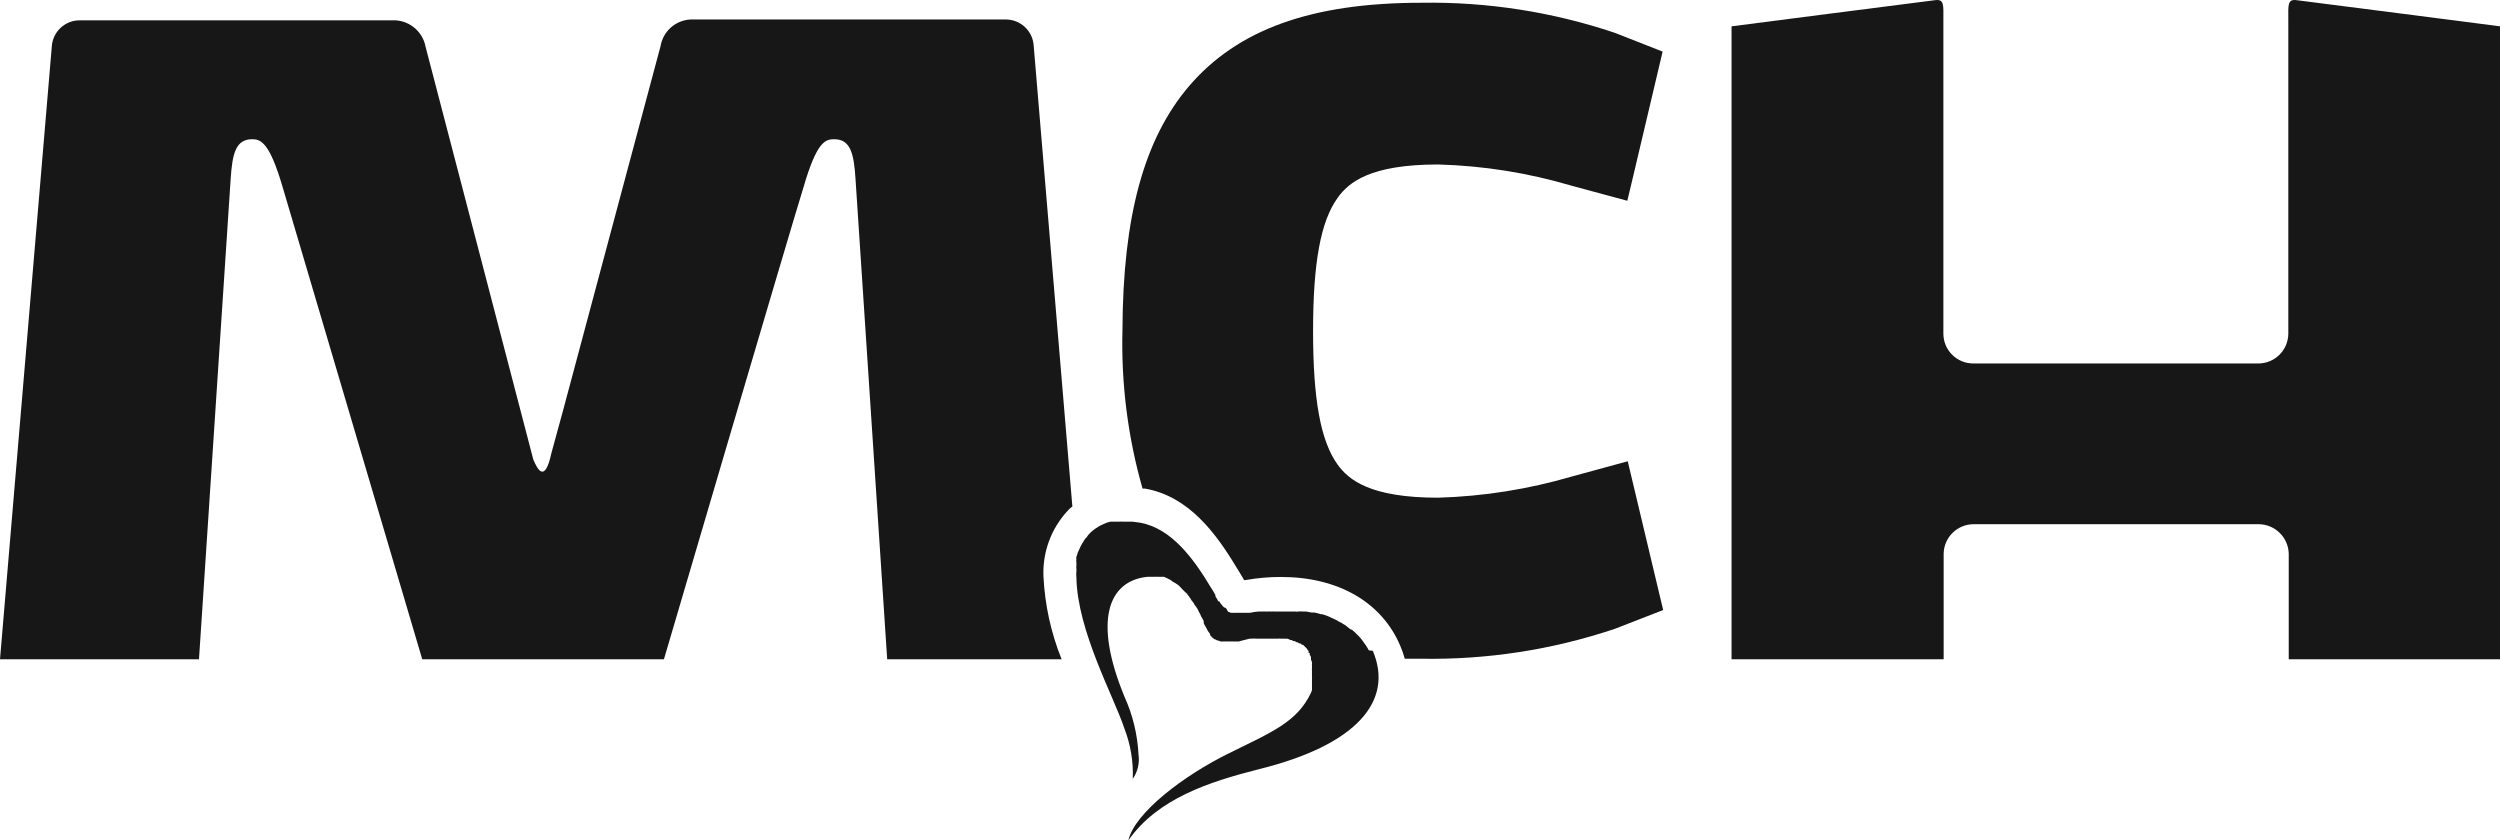 <?xml version="1.0" encoding="UTF-8"?>
<svg id="uuid-7b4ae534-f83a-466b-9a50-0c80b950f134" data-name="Layer 2" xmlns="http://www.w3.org/2000/svg" viewBox="0 0 179.16 60.227">
  <g id="uuid-eaa48979-3c94-456d-935f-73159cf016ad" data-name="Layer 1">
    <g>
      <path d="m116.65,33.057l-4,1.09c-3.119.914-6.342,1.425-9.59,1.52-4.87,0-6.41-1.28-7.2-2.37-1.21-1.68-1.76-4.62-1.76-9.56s.55-7.88,1.76-9.56c.79-1.11,2.33-2.39,7.2-2.39,3.239.088,6.453.599,9.56,1.52l4,1.08.39-1.63,2.14-9.06-3.44-1.35c-4.455-1.496-9.131-2.223-13.83-2.15-7.9,0-13.2,1.91-16.69,6-3.21,3.78-4.72,9.32-4.75,17.46-.1,3.838.386,7.668,1.44,11.36h.19c3.11.55,5.06,3.18,6.55,5.66l.15.24c.12.22.29.46.38.65.039.01.081.01.12,0,.835-.146,1.682-.22,2.53-.22,4.1,0,7.23,1.81,8.55,4.94.13.298.237.606.32.92h1.18c4.712.083,9.402-.641,13.87-2.14l3.47-1.35-.33-1.38-2.21-9.28Z" fill="#171717"/>
      <path d="m179.16,47.247V1.887S165.16.077,164.54.007s-.55.41-.55,1.35v22.55c-.005,1.168-.942,2.118-2.11,2.14h-20.47c-1.182,0-2.14-.958-2.14-2.14V1.357c0-.94.07-1.42-.55-1.35s-14.63,1.88-14.63,1.88v45.36h15.2v-7.59c.033-1.164.986-2.09,2.15-2.09h20.44c1.156.015,2.098.934,2.14,2.09v7.59h15.14Z" fill="#171717"/>
      <path d="m76.51,36.607c.101-.116.215-.22.34-.31l-2.77-33c-.052-1.046-.903-1.875-1.95-1.9h-22.65c-1.07.055-1.959.844-2.14,1.9l-7,26.16-.82,3c-.48,2.22-1,1.18-1.3.48L30.5,3.357c-.196-1.052-1.082-1.835-2.15-1.9H5.71c-1.067-.001-1.947.835-2,1.9L0,47.247h14.26s2.22-33.64,2.27-34.42c.12-1.81.36-2.85,1.54-2.85.62,0,1.25.22,2.19,3.45.89,3,10,33.82,10,33.82h17.32s9.06-30.81,10-33.82c.94-3.23,1.54-3.45,2.19-3.45,1.18,0,1.42,1,1.54,2.85.05.74,2.27,34.42,2.27,34.42h12.5c-.76-1.887-1.199-3.888-1.3-5.92-.079-1.742.545-3.442,1.73-4.72Z" fill="#171717"/>
      <path d="m98.1,46.607c-.038-.054-.071-.111-.1-.17-.063-.117-.136-.227-.22-.33l-.12-.17c-.077-.114-.165-.221-.26-.32l-.12-.12c-.127-.137-.264-.264-.41-.38h-.05c-.05,0-.26-.21-.38-.29s-.1-.07-.15-.09c-.104-.079-.218-.143-.34-.19l-.16-.1c-.12-.063-.244-.12-.37-.17l-.14-.07c-.17-.08-.348-.143-.53-.19h-.1c-.146-.054-.297-.094-.45-.12h-.2l-.38-.07h-.2c-.143-.015-.287-.015-.43,0-.045.015-.095.015-.14,0h-1.43c-.133-.01-.267-.01-.4,0-.073-.01-.147-.01-.22,0-.146-.01-.293-.01-.44,0h-.19c-.202.015-.403.045-.6.09-.09.005-.18.005-.27,0h-.89c-.023.008-.047.008-.07,0-.047-.003-.093-.003-.14,0h0l-.14-.07h-.05l-.13-.24h0c-.03-.028-.064-.051-.1-.07h-.05c-.028-.038-.062-.072-.1-.1h0c-.043-.048-.083-.098-.12-.15h0c-.055-.053-.096-.118-.12-.19h-.05c-.05,0-.08-.1-.1-.14-.013-.029-.03-.056-.05-.08-.036-.05-.067-.103-.09-.16-.003-.027-.003-.053,0-.08-.05-.07-.07-.14-.12-.21s-.12-.22-.2-.32c-1.2-2-2.79-4.24-5.08-4.65l-.53-.07h-.7c-.096-.014-.194-.014-.29,0h-.19c-.087-.006-.173-.006-.26,0-.057-.004-.113-.004-.17,0l-.24.07-.17.07c-.075.029-.149.062-.22.1l-.14.07-.22.14-.12.08c-.1.07-.19.16-.29.24h0c-.088.082-.169.173-.24.27,0,0,0,.07-.1.12l-.15.21c-.019.056-.049.107-.09.15-.05.07-.07.14-.12.21l-.07.15c-.039.07-.073.144-.1.22-.028.051-.051.105-.07.16,0,.08-.05.15-.08.25s0,.12,0,.16c-.016.089-.016.181,0,.27v.17c-.01.096-.01.194,0,.29.01.046.01.094,0,.14-.015.153-.015.307,0,.46.07,3.83,2.67,8.5,3.44,10.82.445,1.149.649,2.378.6,3.61.355-.513.502-1.143.41-1.76-.073-1.424-.412-2.821-1-4.12-2.24-5.42-1.2-8.29,1.62-8.6h.5c.066-.011.134-.011.2,0h.36c.047.003.093.003.14,0l.17.07.15.08c.061.02.119.05.17.09.05.029.097.062.14.1,0,0,.1.07.17.1s.09.07.14.09.1.07.15.12.09.07.12.12l.14.15.12.12.15.14c.05,0,.07.1.12.15.049.05.09.107.12.17.042.038.073.086.09.14,0,0,.08.12.13.17s.07.09.09.14.07.12.12.17l.1.15c.042.057.072.121.09.19l.08.14c.042.06.073.128.09.2l.08.14c.036.075.076.149.12.22.009.04.009.081,0,.12,0,.09.1.21.15.31l.14.27.05.07c.035.06.075.117.12.17v.07c.051.068.108.132.17.19h0c.048.043.098.083.15.12h.05l.14.08h.05l.19.07h0c.056.014.114.014.17,0h.79c.033.008.067.008.1,0,.063.013.127.013.19,0,.022.011.048.011.07,0l.29-.08.49-.12h.14c.103-.009.207-.009.31,0h1.61c.039-.011.081-.011.12,0h.27c.073.01.147.01.22,0h0c.084.023.165.056.24.1h.08l.14.08h.1l.12.08h.07l.12.08h.07c.046.025.087.059.12.1.027-.003.053-.003.08,0l.14.14h0l.12.12.05.07c.05.07,0,.07.08.1s0,0,0,.07,0,.07.08.1,0,0,0,.07.05.07.05.12,0,0,.05.07c.003.04.003.08,0,.12v.07c.028.065.051.132.07.2h0c.01.05.01.101,0,.15-.013.022-.013.048,0,.07v.19c-.011.039-.011.081,0,.12v.49c.011.063.011.127,0,.19h0v.14c.008.023.008.047,0,.07.004.04.004.08,0,.12v.46c-.028.062-.051.125-.07.19-1,2.1-2.77,2.8-5.93,4.36s-6.7,4.22-7.16,6.22c2.1-3,5.76-4.19,9.38-5.11,6.91-1.71,9.68-4.84,8.14-8.48-.093-.013-.186-.023-.28-.03Z" fill="#171717"/>
    </g>
  </g>
</svg>